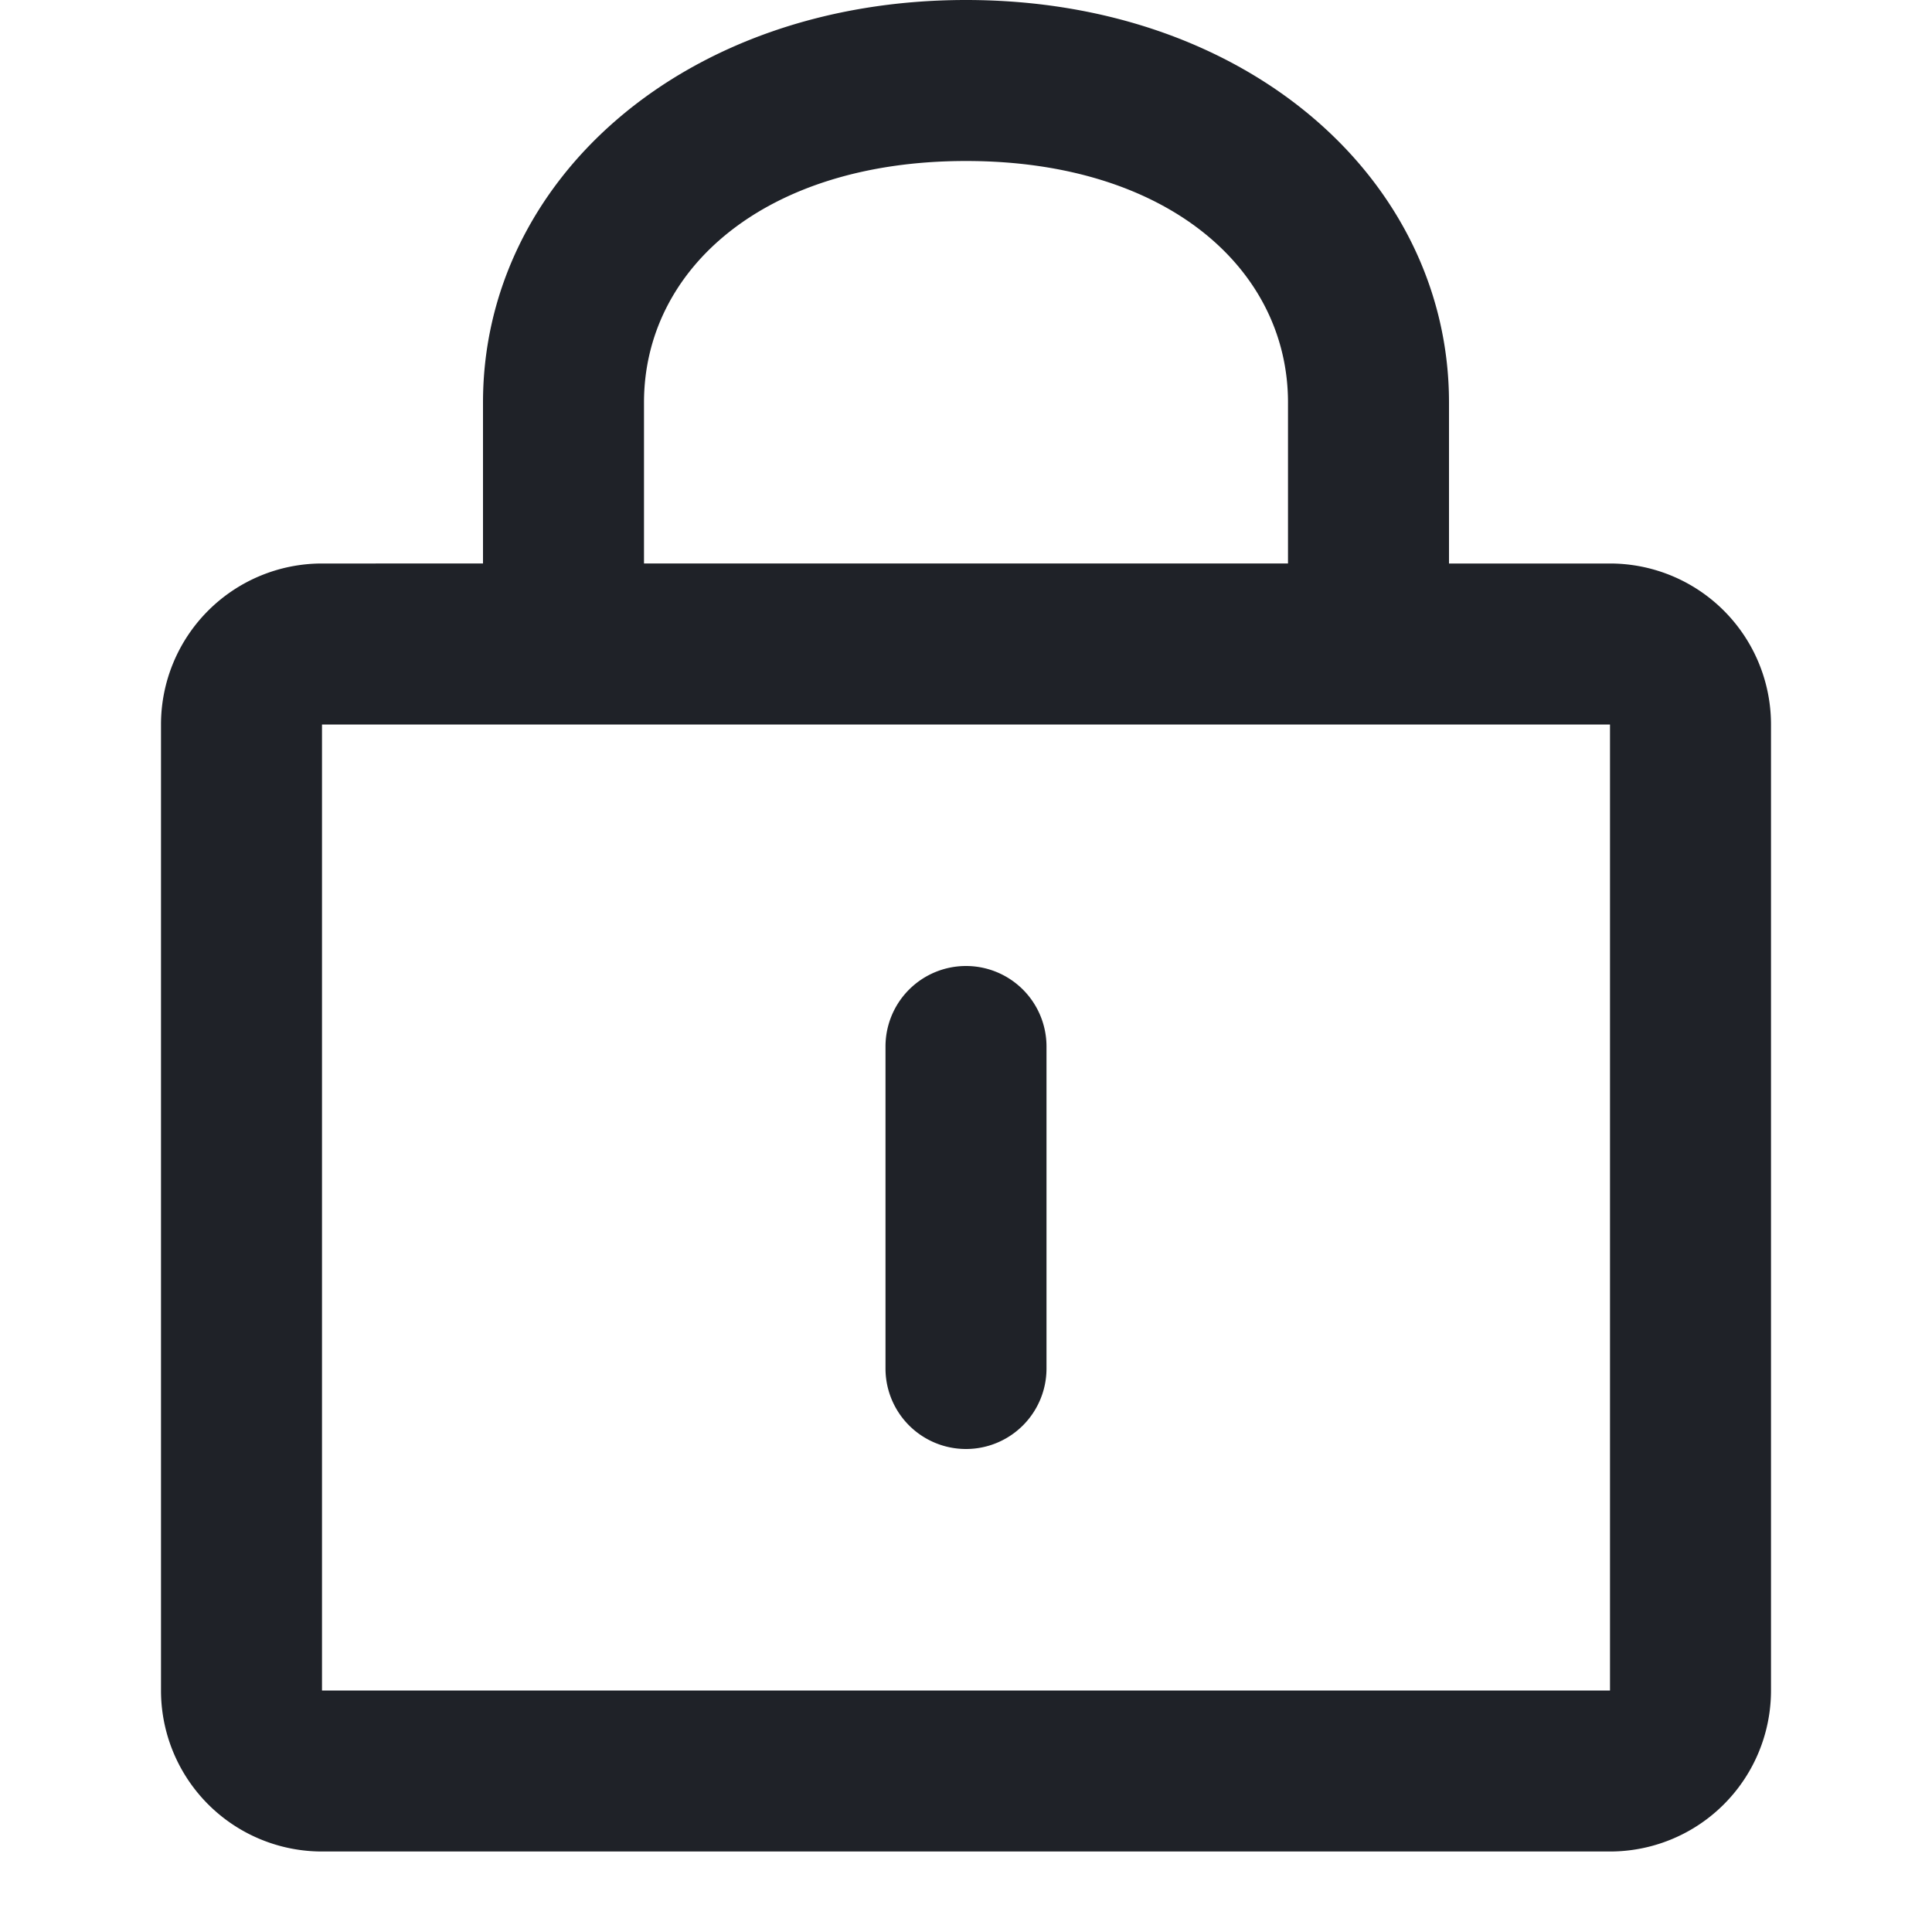 <svg xmlns="http://www.w3.org/2000/svg" width="24" height="24" fill="none"><path fill="#1F2228" d="M12 12a1 1 0 0 1 1 1v4a1 1 0 1 1-2 0v-4a1 1 0 0 1 1-1Z"/><path fill="#1F2228" fill-rule="evenodd" d="M18 7V5c0-2.761-2.5-5-6-5S6 2.239 6 5v2H4a2 2 0 0 0-2 2v12a2 2 0 0 0 2 2h16a2 2 0 0 0 2-2V9a2 2 0 0 0-2-2h-2Zm-6-5C9.5 2 8 3.343 8 5v2h8V5c0-1.657-1.5-3-4-3Zm8 19V9H4v12h16Z" clip-rule="evenodd"/></svg>